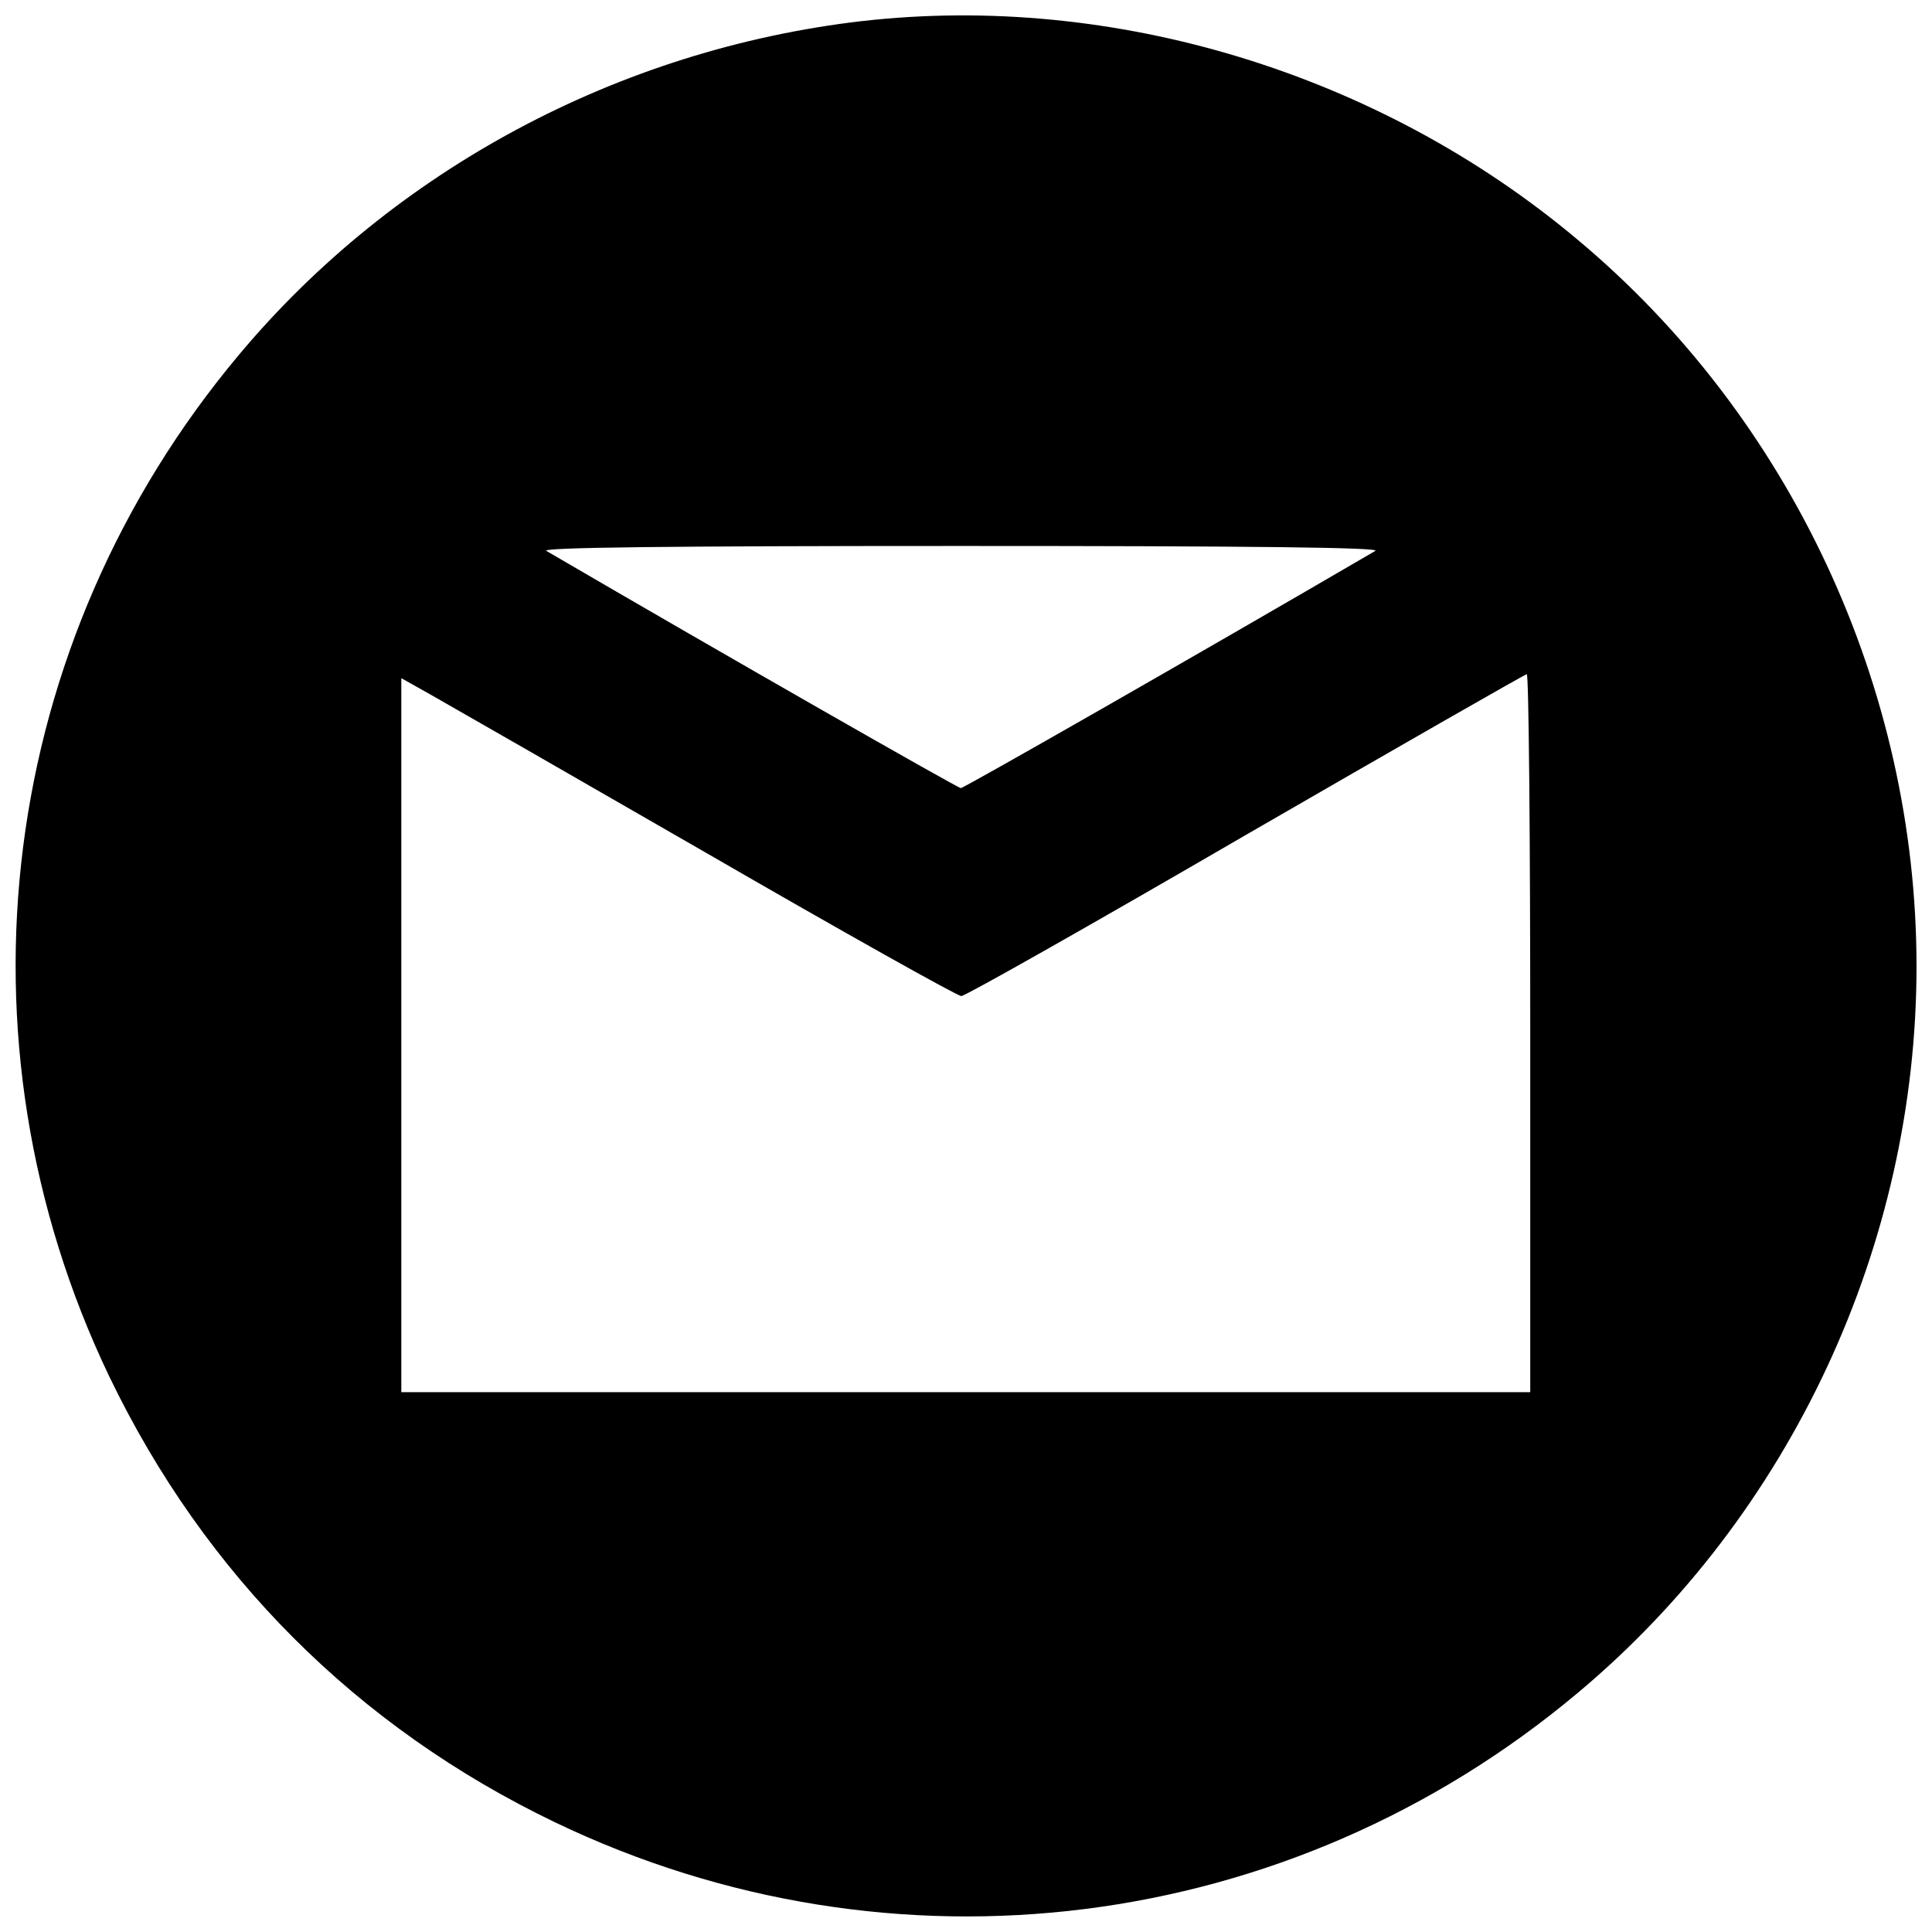<?xml version="1.0" encoding="UTF-8"?>
<!-- Uploaded to: ICON Repo, www.svgrepo.com, Generator: ICON Repo Mixer Tools -->
<svg width="800px" height="800px" version="1.1" viewBox="144 144 512 512" xmlns="http://www.w3.org/2000/svg">
 <defs>
  <clipPath id="a">
   <path d="m148.09 148.09h503.81v503.81h-503.81z"/>
  </clipPath>
 </defs>
 <g clip-path="url(#a)">
  <path d="m372.39 149.59c-64.297 7.481-124 39.367-165.07 88.441-63.902 76.238-77.156 181.35-34.379 270.71 25.324 52.621 65.742 93.035 118.23 118.23 89.492 42.91 194.6 29.656 270.84-34.25 56.555-47.238 89.887-118.89 89.887-192.63s-33.328-145.39-89.887-192.63c-52.488-44.09-122.95-65.48-189.61-57.867zm136.07 140.41c-47.895 27.949-109.04 62.855-109.83 62.855-0.789 0-61.938-34.906-109.83-62.855-1.707-0.918 32.148-1.312 109.83-1.312s111.54 0.395 109.83 1.312zm41.07 127.81v95.133h-299.18v-189.22l7.481 4.199c4.199 2.363 37.137 21.258 73.352 42.121 36.086 20.863 66.527 37.922 67.578 37.922s34.906-19.156 75.32-42.648c40.414-23.355 73.875-42.516 74.531-42.648 0.523 0 0.918 42.777 0.918 95.133z"/>
 </g>
</svg>